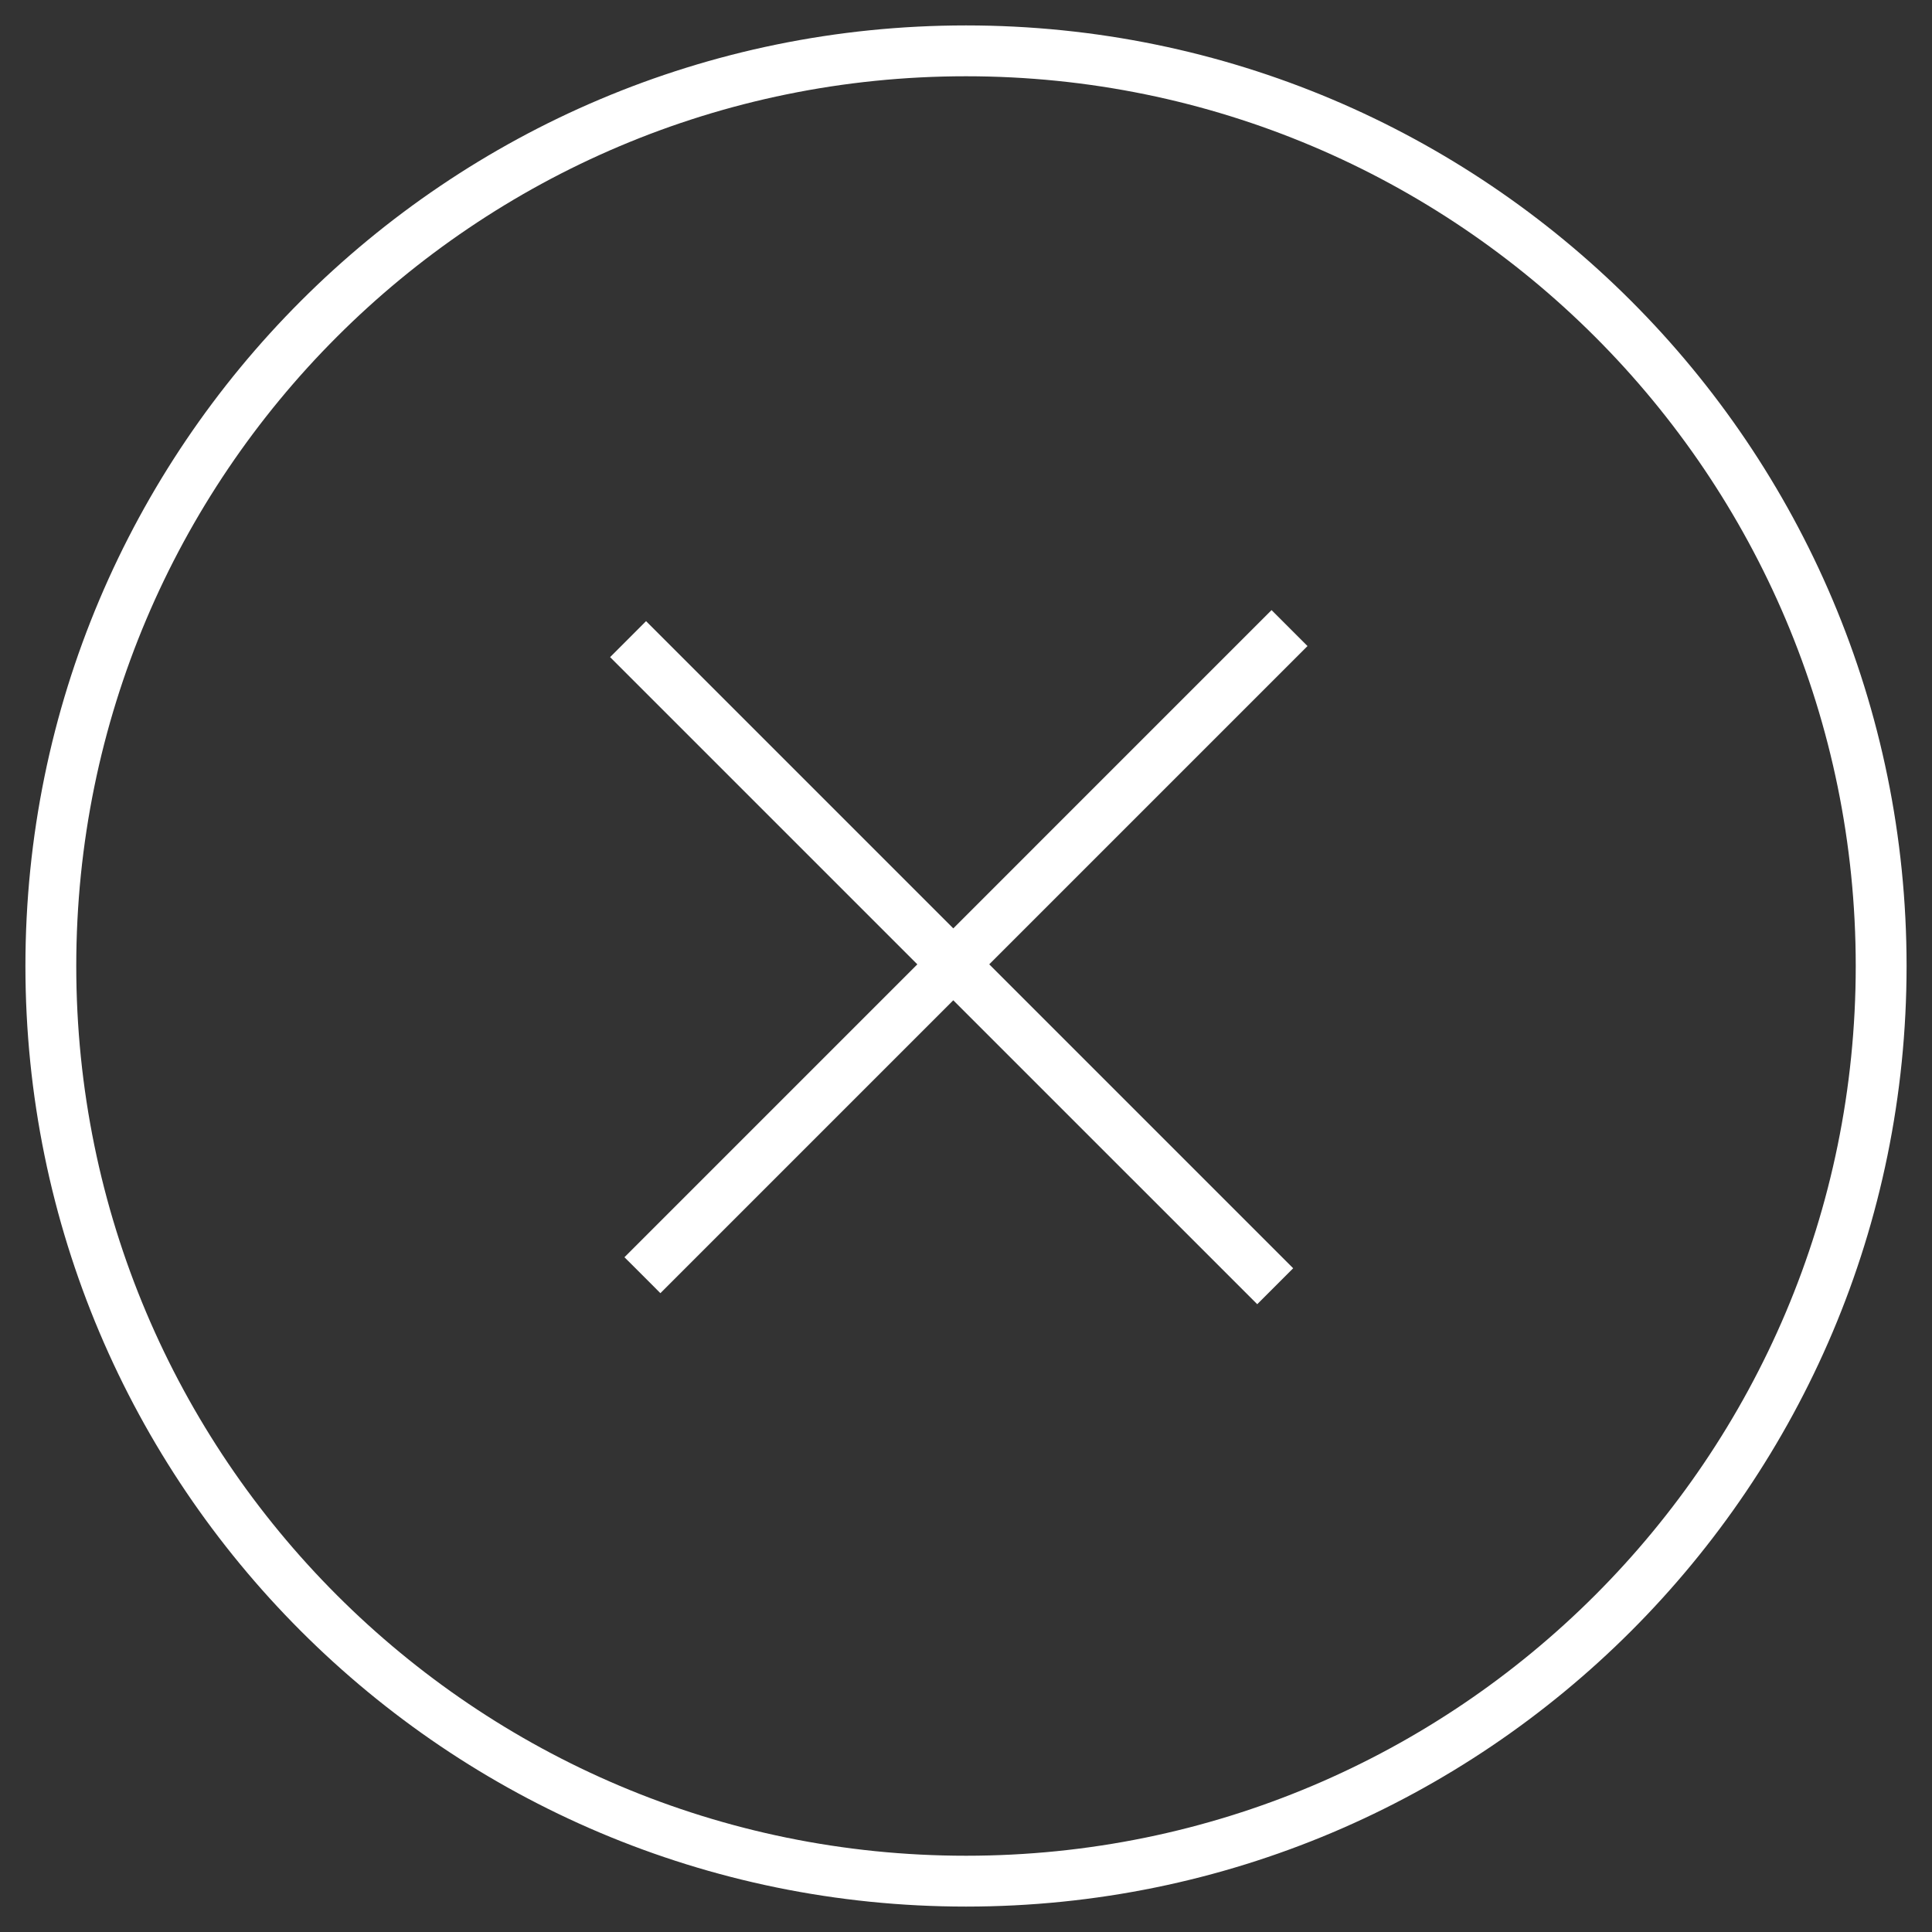 <svg width="38" height="38" viewBox="0 0 38 38" fill="none" xmlns="http://www.w3.org/2000/svg">
<rect x="0" y="0" width="38" height="38" fill="#333333" stroke="none"/>
<path d="M19 37C28.941 37 37 28.941 37 19C37 9.059 28.941 1 19 1C9.059 1 1 9.059 1 19C1 28.941 9.059 37 19 37Z" stroke="white"/>
<path d="M12.282 24.728L25.01 12L25.717 12.707L12.989 25.435L12.636 25.081L12.282 24.728Z" fill="white"/>
<path d="M12.707 12.217L25.435 24.945L24.728 25.652L12 12.925L12.354 12.571L12.707 12.217Z" fill="white"/>
</svg>
